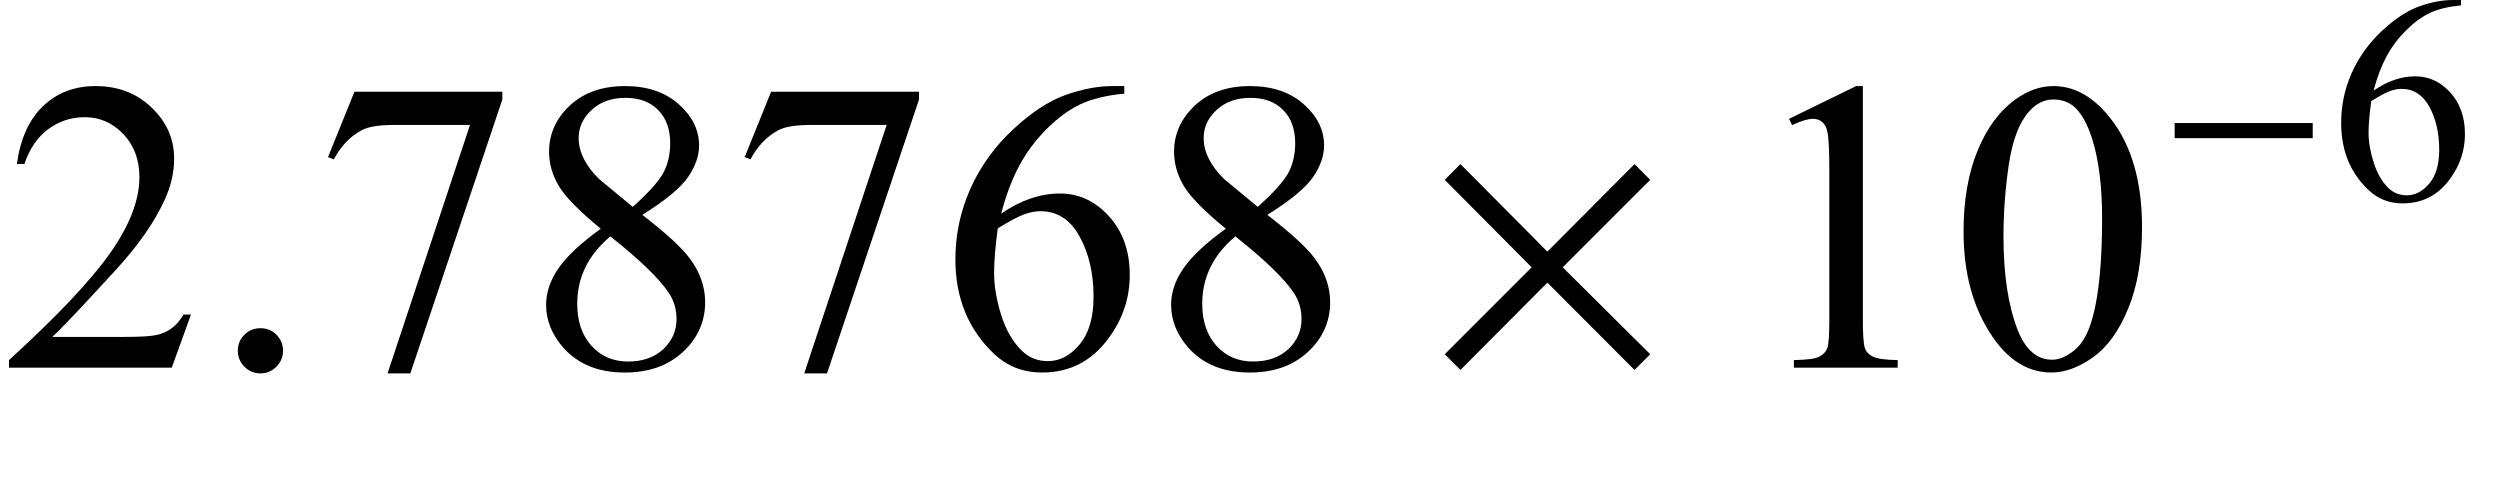 <?xml version="1.0" encoding="UTF-8"?>
<svg xmlns="http://www.w3.org/2000/svg" xmlns:xlink="http://www.w3.org/1999/xlink"  viewBox="0 0 102 20" version="1.1">
<defs>
<g>
<symbol overflow="visible" id="glyph0-0">
<path style="stroke:none;" d="M 2.359 0 L 2.359 -10.625 L 10.859 -10.625 L 10.859 0 Z M 2.625 -0.266 L 10.594 -0.266 L 10.594 -10.359 L 2.625 -10.359 Z M 2.625 -0.266 "/>
</symbol>
<symbol overflow="visible" id="glyph0-1">
<path style="stroke:none;" d="M 7.793 -2.168 L 7.008 0 L 0.367 0 L 0.367 -0.309 C 2.32 -2.09 3.695 -3.543 4.492 -4.672 C 5.289 -5.801 5.688 -6.836 5.688 -7.77 C 5.688 -8.484 5.469 -9.07 5.031 -9.531 C 4.594 -9.988 4.07 -10.219 3.461 -10.219 C 2.906 -10.219 2.41 -10.055 1.973 -9.734 C 1.531 -9.41 1.207 -8.934 0.996 -8.309 L 0.688 -8.309 C 0.828 -9.332 1.184 -10.117 1.754 -10.668 C 2.328 -11.215 3.043 -11.488 3.902 -11.488 C 4.816 -11.488 5.578 -11.195 6.188 -10.609 C 6.801 -10.023 7.105 -9.328 7.105 -8.531 C 7.105 -7.961 6.973 -7.395 6.707 -6.824 C 6.297 -5.926 5.633 -4.977 4.715 -3.977 C 3.336 -2.473 2.477 -1.562 2.133 -1.254 L 5.07 -1.254 C 5.668 -1.254 6.09 -1.277 6.328 -1.32 C 6.57 -1.363 6.789 -1.453 6.98 -1.59 C 7.176 -1.727 7.344 -1.918 7.488 -2.168 Z M 7.793 -2.168 "/>
</symbol>
<symbol overflow="visible" id="glyph0-2">
<path style="stroke:none;" d="M 2.125 -1.609 C 2.387 -1.609 2.605 -1.52 2.781 -1.34 C 2.957 -1.16 3.047 -0.945 3.047 -0.688 C 3.047 -0.434 2.957 -0.219 2.777 -0.039 C 2.598 0.141 2.379 0.234 2.125 0.234 C 1.871 0.234 1.652 0.141 1.473 -0.039 C 1.293 -0.219 1.203 -0.434 1.203 -0.688 C 1.203 -0.949 1.293 -1.168 1.473 -1.344 C 1.652 -1.523 1.871 -1.609 2.125 -1.609 Z M 2.125 -1.609 "/>
</symbol>
<symbol overflow="visible" id="glyph0-3">
<path style="stroke:none;" d="M 1.711 -11.258 L 7.746 -11.258 L 7.746 -10.941 L 3.992 0.234 L 3.062 0.234 L 6.426 -9.902 L 3.328 -9.902 C 2.703 -9.902 2.258 -9.828 1.992 -9.68 C 1.527 -9.426 1.152 -9.031 0.871 -8.5 L 0.633 -8.59 Z M 1.711 -11.258 "/>
</symbol>
<symbol overflow="visible" id="glyph0-4">
<path style="stroke:none;" d="M 3.262 -5.668 C 2.371 -6.398 1.797 -6.988 1.539 -7.43 C 1.281 -7.871 1.152 -8.332 1.152 -8.809 C 1.152 -9.539 1.438 -10.168 2 -10.695 C 2.566 -11.223 3.316 -11.488 4.25 -11.488 C 5.156 -11.488 5.887 -11.242 6.441 -10.75 C 6.996 -10.258 7.273 -9.695 7.273 -9.062 C 7.273 -8.645 7.121 -8.215 6.824 -7.777 C 6.523 -7.34 5.902 -6.824 4.957 -6.234 C 5.93 -5.48 6.574 -4.891 6.891 -4.457 C 7.312 -3.895 7.52 -3.297 7.52 -2.672 C 7.52 -1.883 7.219 -1.203 6.617 -0.645 C 6.012 -0.082 5.223 0.199 4.242 0.199 C 3.172 0.199 2.34 -0.137 1.742 -0.805 C 1.266 -1.344 1.031 -1.93 1.031 -2.566 C 1.031 -3.062 1.195 -3.559 1.531 -4.047 C 1.867 -4.535 2.441 -5.078 3.262 -5.668 Z M 4.566 -6.559 C 5.23 -7.156 5.648 -7.629 5.828 -7.973 C 6.004 -8.32 6.094 -8.711 6.094 -9.148 C 6.094 -9.73 5.93 -10.184 5.602 -10.512 C 5.277 -10.844 4.832 -11.008 4.266 -11.008 C 3.703 -11.008 3.242 -10.844 2.891 -10.516 C 2.535 -10.191 2.359 -9.809 2.359 -9.371 C 2.359 -9.082 2.43 -8.797 2.578 -8.508 C 2.723 -8.219 2.934 -7.945 3.203 -7.688 Z M 3.652 -5.355 C 3.191 -4.969 2.852 -4.543 2.633 -4.09 C 2.41 -3.633 2.301 -3.137 2.301 -2.605 C 2.301 -1.891 2.496 -1.32 2.883 -0.891 C 3.273 -0.461 3.77 -0.25 4.375 -0.25 C 4.973 -0.25 5.449 -0.418 5.812 -0.754 C 6.172 -1.094 6.352 -1.504 6.352 -1.984 C 6.352 -2.383 6.246 -2.738 6.035 -3.055 C 5.641 -3.641 4.848 -4.406 3.652 -5.355 Z M 3.652 -5.355 "/>
</symbol>
<symbol overflow="visible" id="glyph0-5">
<path style="stroke:none;" d="M 7.621 -11.488 L 7.621 -11.18 C 6.891 -11.109 6.293 -10.965 5.832 -10.746 C 5.371 -10.527 4.914 -10.195 4.461 -9.746 C 4.012 -9.297 3.637 -8.797 3.34 -8.246 C 3.043 -7.695 2.797 -7.043 2.598 -6.285 C 3.395 -6.832 4.195 -7.105 4.996 -7.105 C 5.766 -7.105 6.434 -6.797 6.996 -6.176 C 7.562 -5.555 7.844 -4.758 7.844 -3.785 C 7.844 -2.844 7.559 -1.988 6.988 -1.211 C 6.305 -0.27 5.395 0.199 4.266 0.199 C 3.496 0.199 2.844 -0.055 2.309 -0.562 C 1.258 -1.555 0.73 -2.84 0.73 -4.414 C 0.73 -5.422 0.934 -6.379 1.336 -7.289 C 1.742 -8.195 2.316 -9 3.066 -9.703 C 3.816 -10.406 4.535 -10.879 5.223 -11.125 C 5.906 -11.367 6.547 -11.488 7.141 -11.488 Z M 2.457 -5.68 C 2.359 -4.93 2.309 -4.328 2.309 -3.867 C 2.309 -3.336 2.406 -2.762 2.602 -2.137 C 2.797 -1.516 3.09 -1.02 3.477 -0.656 C 3.758 -0.395 4.102 -0.266 4.508 -0.266 C 4.988 -0.266 5.418 -0.492 5.797 -0.945 C 6.176 -1.398 6.367 -2.047 6.367 -2.891 C 6.367 -3.836 6.18 -4.652 5.801 -5.344 C 5.426 -6.035 4.891 -6.383 4.199 -6.383 C 3.988 -6.383 3.766 -6.34 3.523 -6.25 C 3.281 -6.16 2.926 -5.973 2.457 -5.68 Z M 2.457 -5.68 "/>
</symbol>
<symbol overflow="visible" id="glyph0-6">
<path style="stroke:none;" d="M 1.992 -10.152 L 4.73 -11.488 L 5.004 -11.488 L 5.004 -1.984 C 5.004 -1.352 5.031 -0.961 5.086 -0.805 C 5.137 -0.648 5.246 -0.531 5.414 -0.449 C 5.578 -0.367 5.914 -0.316 6.426 -0.309 L 6.426 0 L 2.191 0 L 2.191 -0.309 C 2.723 -0.32 3.066 -0.363 3.219 -0.445 C 3.375 -0.523 3.484 -0.633 3.543 -0.77 C 3.605 -0.902 3.637 -1.309 3.637 -1.984 L 3.637 -8.059 C 3.637 -8.879 3.609 -9.406 3.555 -9.637 C 3.516 -9.812 3.445 -9.945 3.34 -10.027 C 3.238 -10.109 3.117 -10.152 2.973 -10.152 C 2.766 -10.152 2.48 -10.066 2.117 -9.895 Z M 1.992 -10.152 "/>
</symbol>
<symbol overflow="visible" id="glyph0-7">
<path style="stroke:none;" d="M 0.613 -5.562 C 0.613 -6.844 0.809 -7.949 1.195 -8.879 C 1.582 -9.805 2.098 -10.496 2.738 -10.949 C 3.238 -11.309 3.75 -11.488 4.281 -11.488 C 5.145 -11.488 5.922 -11.047 6.609 -10.168 C 7.465 -9.078 7.895 -7.602 7.895 -5.734 C 7.895 -4.43 7.707 -3.32 7.328 -2.406 C 6.953 -1.492 6.473 -0.832 5.891 -0.418 C 5.305 -0.008 4.742 0.199 4.199 0.199 C 3.125 0.199 2.234 -0.434 1.52 -1.703 C 0.914 -2.77 0.613 -4.055 0.613 -5.562 Z M 2.242 -5.355 C 2.242 -3.805 2.434 -2.539 2.812 -1.562 C 3.129 -0.738 3.602 -0.324 4.227 -0.324 C 4.523 -0.324 4.832 -0.457 5.156 -0.727 C 5.477 -0.996 5.719 -1.445 5.887 -2.074 C 6.141 -3.027 6.266 -4.367 6.266 -6.102 C 6.266 -7.387 6.133 -8.457 5.867 -9.312 C 5.668 -9.949 5.414 -10.402 5.098 -10.668 C 4.871 -10.852 4.598 -10.941 4.273 -10.941 C 3.898 -10.941 3.562 -10.773 3.27 -10.434 C 2.871 -9.977 2.602 -9.254 2.457 -8.266 C 2.312 -7.281 2.242 -6.312 2.242 -5.355 Z M 2.242 -5.355 "/>
</symbol>
<symbol overflow="visible" id="glyph1-0">
<path style="stroke:none;" d="M 1 0 L 1 -12.797 L 7 -12.797 L 7 0 Z M 2 -1 L 6 -1 L 6 -11.797 L 2 -11.797 Z M 2 -1 "/>
</symbol>
<symbol overflow="visible" id="glyph1-1">
<path style="stroke:none;" d="M 9.328 -0.547 L 8.688 0.094 L 5.133 -3.469 L 1.586 0.094 L 0.945 -0.547 L 4.492 -4.094 L 0.945 -7.664 L 1.586 -8.305 L 5.133 -4.734 L 8.688 -8.305 L 9.328 -7.664 L 5.758 -4.094 Z M 9.328 -0.547 "/>
</symbol>
<symbol overflow="visible" id="glyph2-0">
<path style="stroke:none;" d="M 0.688 0 L 0.688 -8.797 L 4.812 -8.797 L 4.812 0 Z M 1.375 -0.688 L 4.125 -0.688 L 4.125 -8.109 L 1.375 -8.109 Z M 1.375 -0.688 "/>
</symbol>
<symbol overflow="visible" id="glyph2-1">
<path style="stroke:none;" d="M 6.359 -2.52 L 0.727 -2.52 L 0.727 -3.137 L 6.359 -3.137 Z M 6.359 -2.52 "/>
</symbol>
<symbol overflow="visible" id="glyph3-0">
<path style="stroke:none;" d="M 1.672 0 L 1.672 -7.543 L 7.707 -7.543 L 7.707 0 Z M 1.863 -0.188 L 7.52 -0.188 L 7.52 -7.355 L 1.863 -7.355 Z M 1.863 -0.188 "/>
</symbol>
<symbol overflow="visible" id="glyph3-1">
<path style="stroke:none;" d="M 5.41 -8.156 L 5.41 -7.938 C 4.891 -7.887 4.469 -7.785 4.141 -7.629 C 3.812 -7.473 3.488 -7.238 3.168 -6.918 C 2.848 -6.602 2.582 -6.246 2.371 -5.855 C 2.16 -5.465 1.984 -5 1.844 -4.461 C 2.41 -4.852 2.977 -5.043 3.547 -5.043 C 4.094 -5.043 4.566 -4.824 4.969 -4.387 C 5.371 -3.945 5.57 -3.379 5.57 -2.688 C 5.57 -2.02 5.367 -1.41 4.961 -0.859 C 4.477 -0.191 3.832 0.141 3.027 0.141 C 2.484 0.141 2.02 -0.039 1.637 -0.402 C 0.891 -1.105 0.52 -2.016 0.52 -3.137 C 0.52 -3.852 0.66 -4.531 0.949 -5.176 C 1.234 -5.82 1.645 -6.391 2.176 -6.891 C 2.711 -7.391 3.219 -7.723 3.707 -7.898 C 4.195 -8.07 4.648 -8.156 5.07 -8.156 Z M 1.746 -4.031 C 1.676 -3.5 1.637 -3.074 1.637 -2.746 C 1.637 -2.367 1.707 -1.961 1.848 -1.52 C 1.988 -1.078 2.195 -0.727 2.469 -0.465 C 2.668 -0.281 2.914 -0.188 3.199 -0.188 C 3.543 -0.188 3.848 -0.352 4.117 -0.672 C 4.387 -0.992 4.52 -1.453 4.52 -2.051 C 4.52 -2.723 4.387 -3.305 4.121 -3.797 C 3.852 -4.285 3.473 -4.531 2.98 -4.531 C 2.832 -4.531 2.672 -4.5 2.5 -4.438 C 2.332 -4.375 2.078 -4.238 1.746 -4.031 Z M 1.746 -4.031 "/>
</symbol>
</g>
</defs>
<g id="surface16682">
<g style="fill:rgb(0%,0%,0%);fill-opacity:1;">
  <use xlink:href="#glyph0-1" x="0" y="15"/>
  <use xlink:href="#glyph0-2" x="8.5" y="15"/>
  <use xlink:href="#glyph0-3" x="12.75" y="15"/>
  <use xlink:href="#glyph0-4" x="21.25" y="15"/>
  <use xlink:href="#glyph0-3" x="29.75" y="15"/>
  <use xlink:href="#glyph0-5" x="38.25" y="15"/>
  <use xlink:href="#glyph0-4" x="46.75" y="15"/>
</g>
<g style="fill:rgb(0%,0%,0%);fill-opacity:1;">
  <use xlink:href="#glyph1-1" x="58" y="15"/>
</g>
<g style="fill:rgb(0%,0%,0%);fill-opacity:1;">
  <use xlink:href="#glyph0-6" x="71" y="15"/>
  <use xlink:href="#glyph0-7" x="79.5" y="15"/>
</g>
<g style="fill:rgb(0%,0%,0%);fill-opacity:1;">
  <use xlink:href="#glyph2-1" x="88" y="8.157"/>
</g>
<g style="fill:rgb(0%,0%,0%);fill-opacity:1;">
  <use xlink:href="#glyph3-1" x="95" y="8.157"/>
</g>
</g>
</svg>
